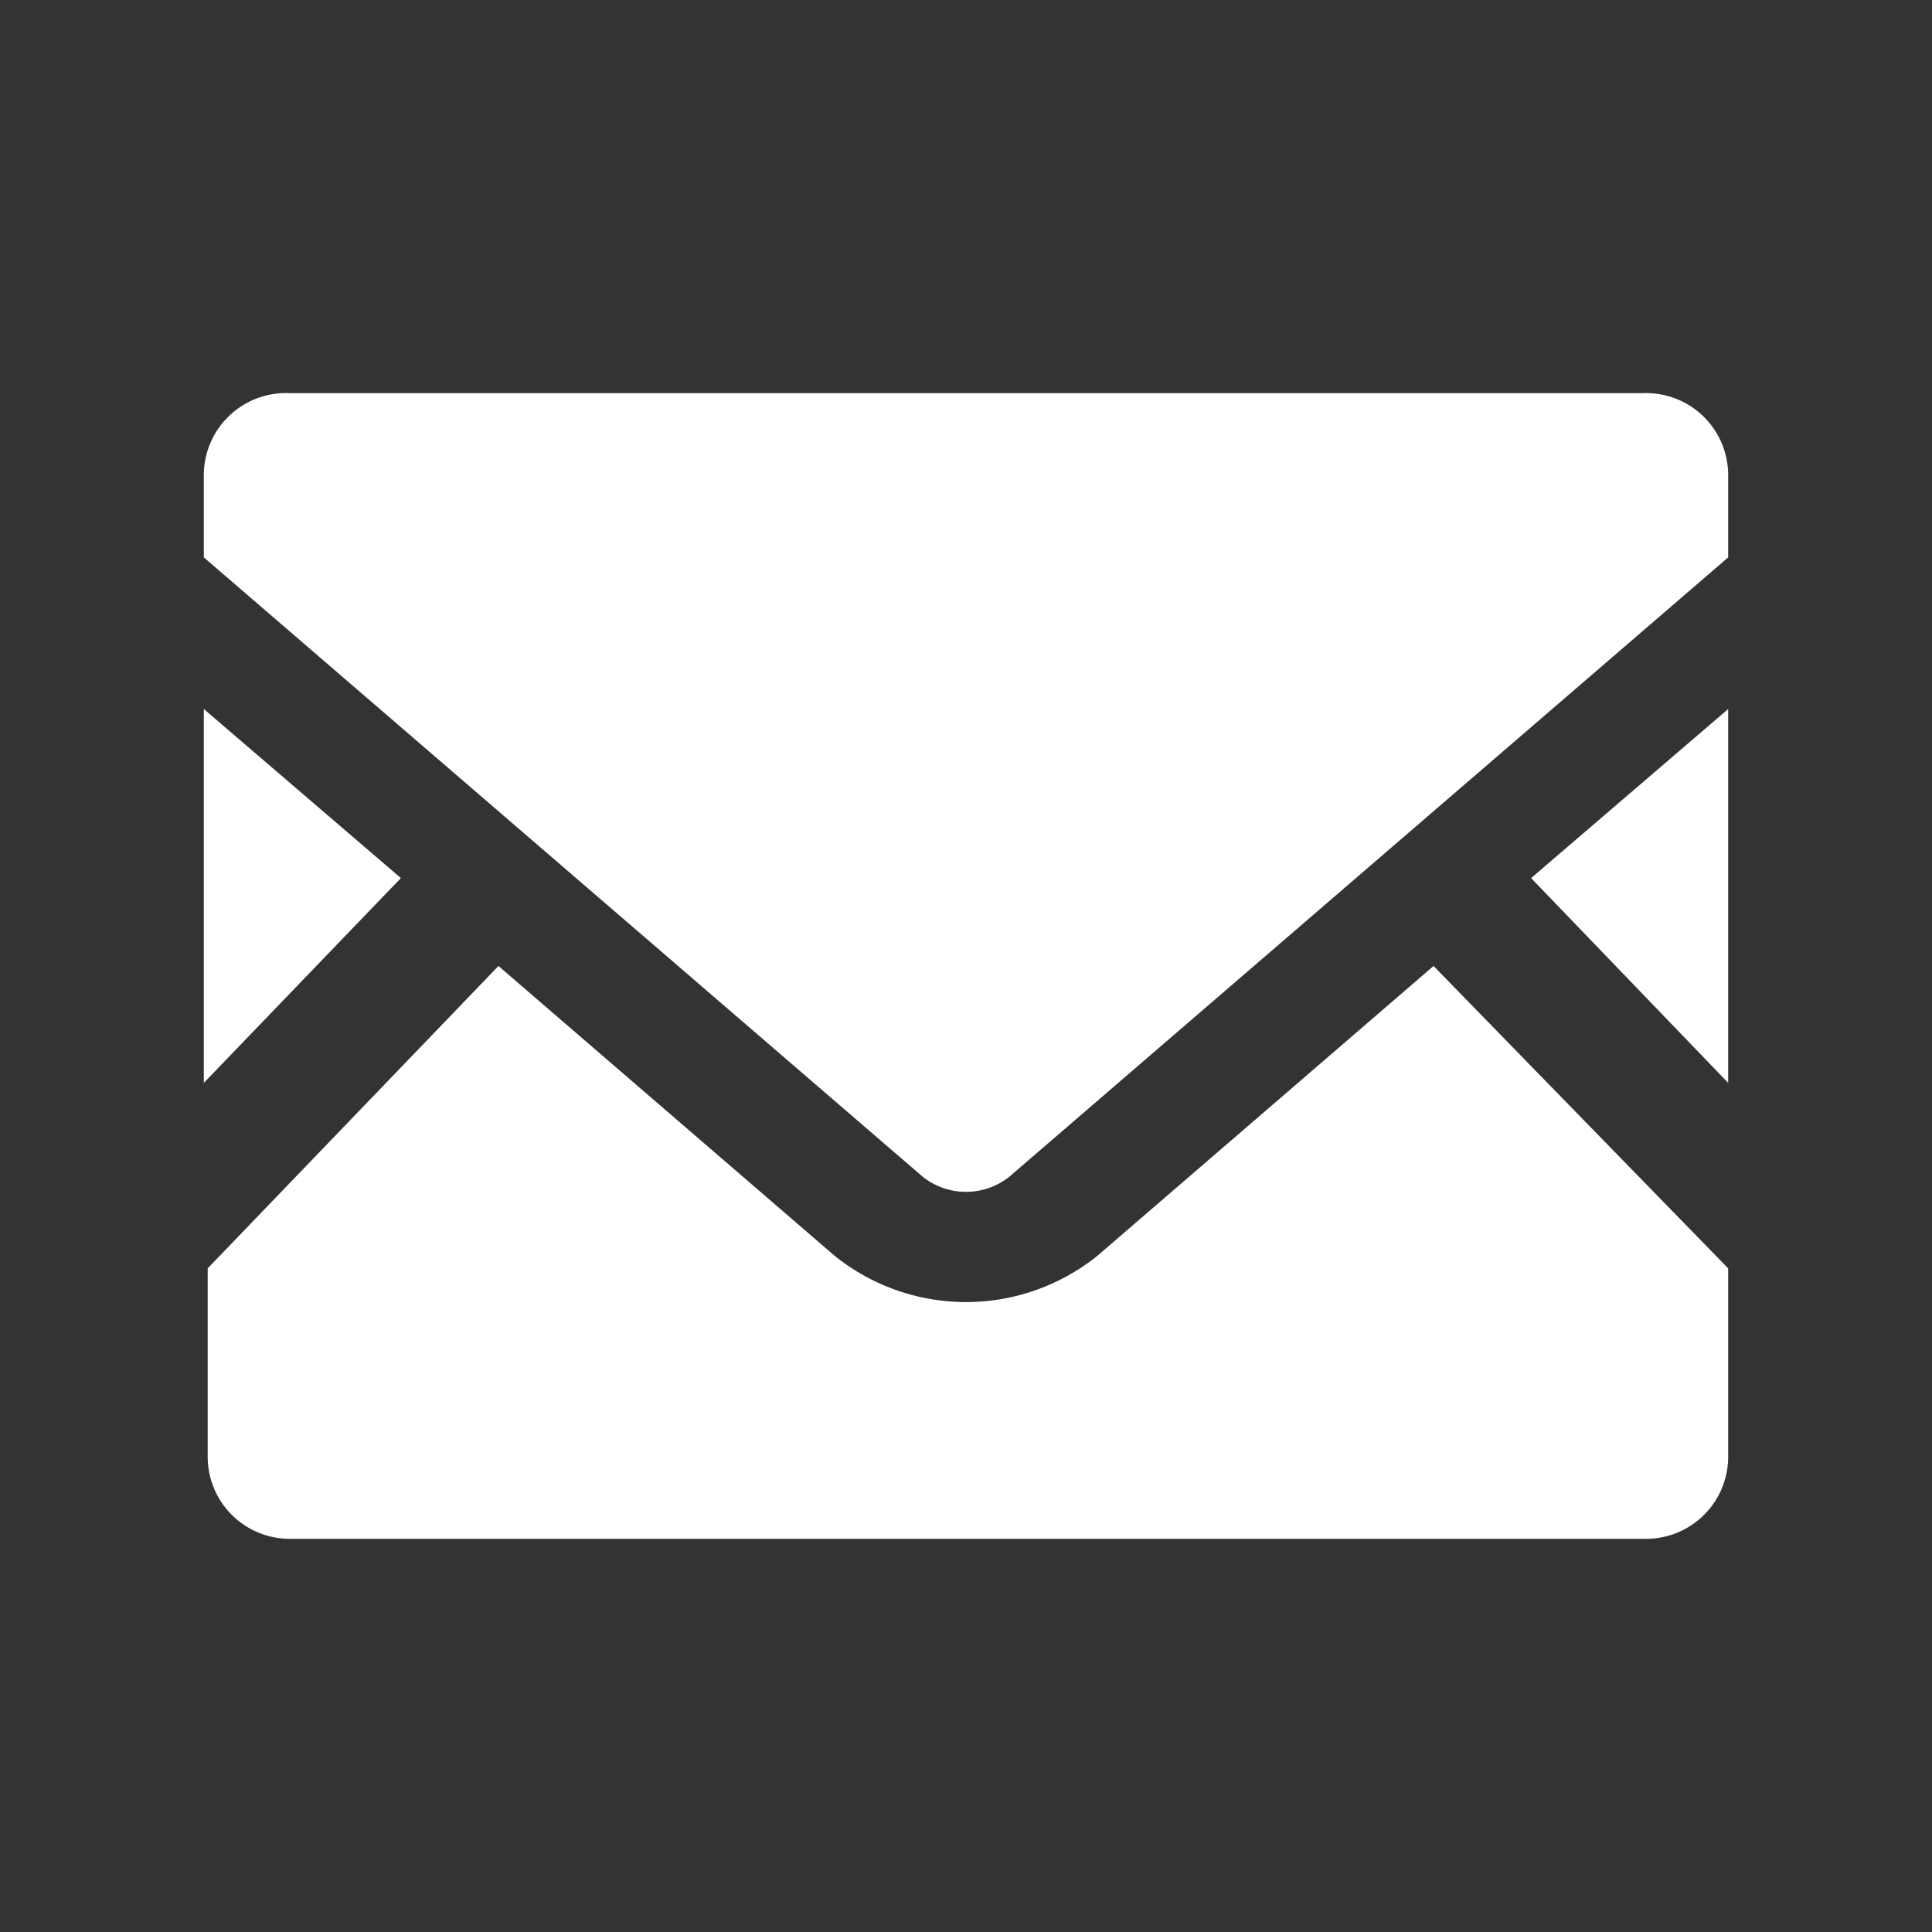 <svg xmlns="http://www.w3.org/2000/svg" width="20" height="20" viewBox="0 0 20 20">
  <rect x="0" y="0" width="20" height="20" fill="#333333" stroke="none"/>
  <defs>
    <style>
      .a {
        fill: #fff;
      }

      .b {
        fill: none;
      }
    </style>
  </defs>
  <g>
    <g>
      <polygon class="a" points="17.89 11.21 15.85 9.09 17.89 7.34 17.89 11.21"/>
      <polygon class="a" points="4.15 9.09 2.11 11.21 2.11 7.34 4.15 9.09"/>
      <path class="a" d="M17.89,13.13v1.95a.85.85,0,0,1-.85.85H3a.85.85,0,0,1-.85-.85V13.13L5.16,10l3.48,3a2.17,2.17,0,0,0,2.72,0l3.48-3Z"/>
      <path class="a" d="M17.89,4.92v.85l-7.44,6.41a.72.72,0,0,1-.9,0L2.11,5.77V4.92A.85.85,0,0,1,3,4.07H17A.85.85,0,0,1,17.89,4.92Z"/>
    </g>
    <rect class="b" width="20" height="20"/>
  </g>
</svg>
